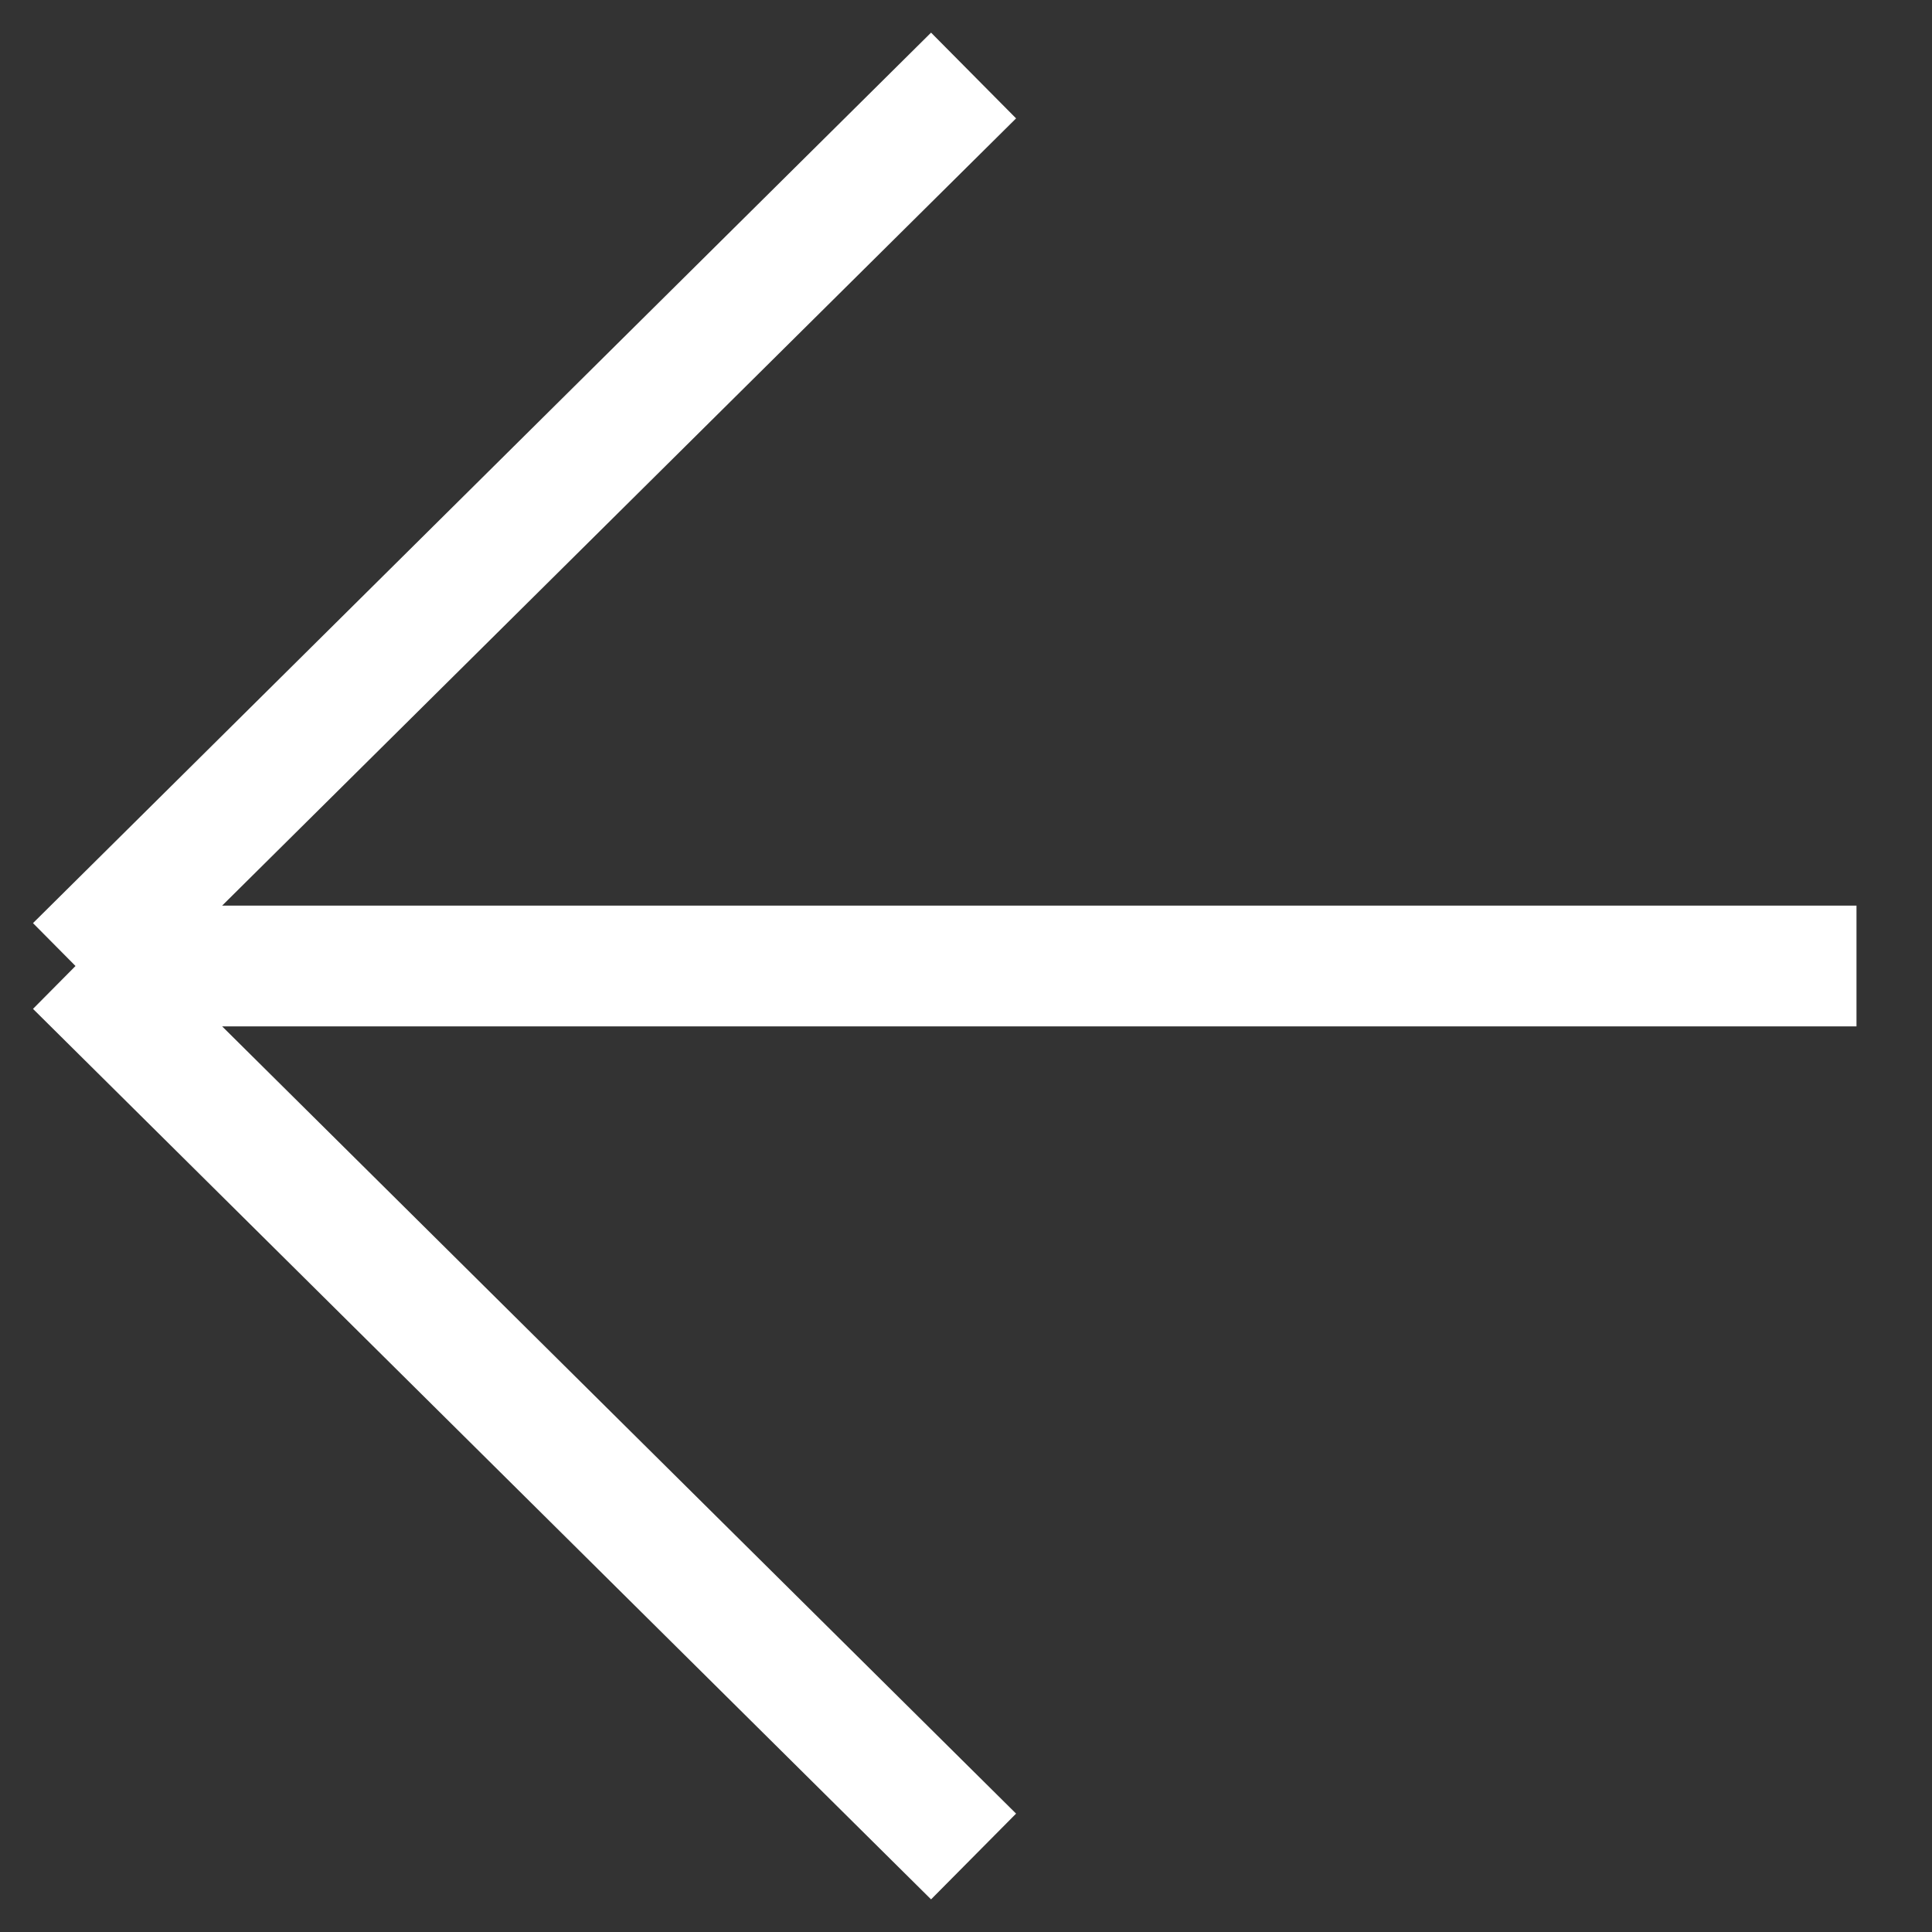 <svg width="24" height="24" viewBox="0 0 24 24" fill="none" xmlns="http://www.w3.org/2000/svg">
<rect x="0" y="0" width="24" height="24" fill="#333333" stroke="none"/>
<g clip-path="url(#clip0_3542_499)">
<path d="M0.938 12H23.062M0.938 12L12.094 23.062M0.938 12L12.094 0.938" stroke="white" stroke-width="1.5"/>
</g>
<defs>
<clipPath id="clip0_3542_499">
<rect width="24" height="24" fill="white"/>
</clipPath>
</defs>
</svg>
